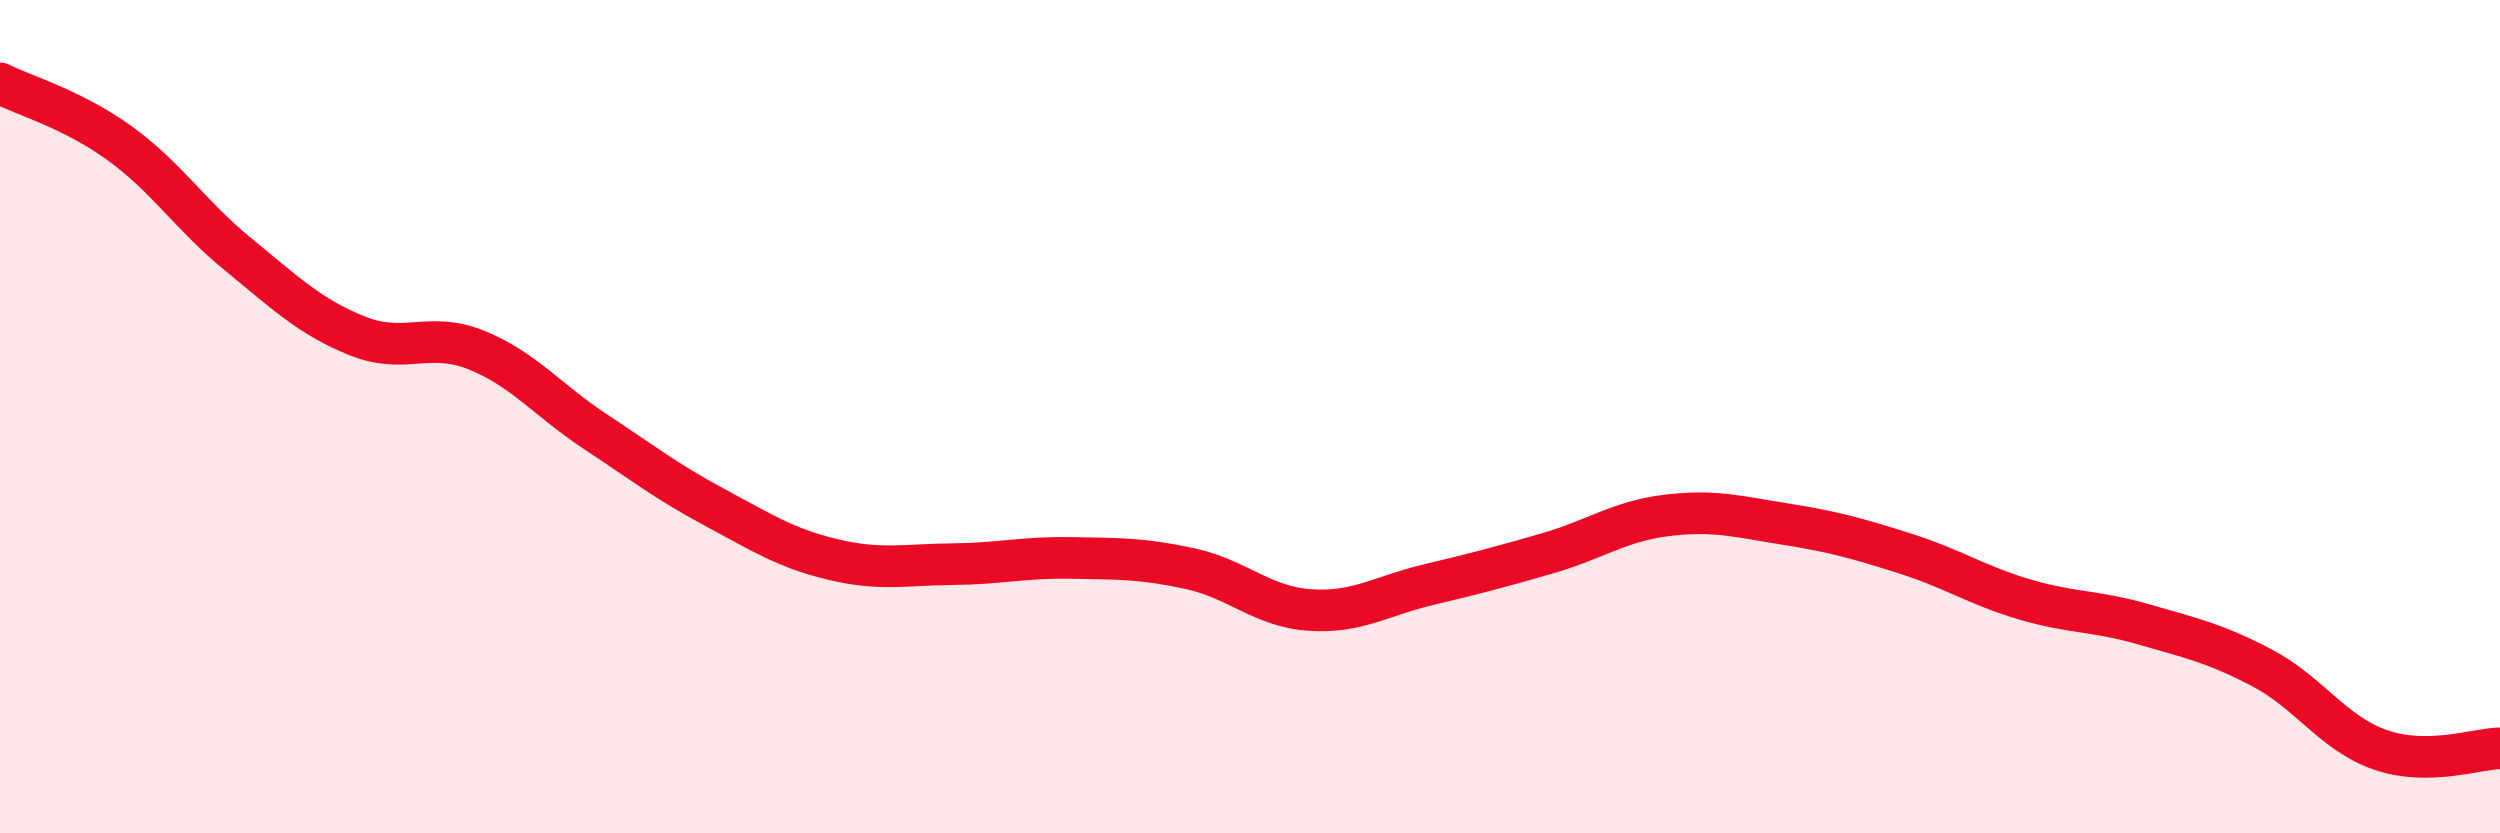 
    <svg width="60" height="20" viewBox="0 0 60 20" xmlns="http://www.w3.org/2000/svg">
      <path
        d="M 0,2 C 0.57,2.29 1.72,2.61 2.86,3.43 C 4,4.25 4.57,5.17 5.71,6.1 C 6.85,7.03 7.43,7.6 8.57,8.06 C 9.71,8.52 10.29,7.94 11.43,8.4 C 12.57,8.86 13.15,9.61 14.29,10.36 C 15.43,11.11 16,11.56 17.14,12.17 C 18.28,12.78 18.86,13.16 20,13.43 C 21.14,13.7 21.72,13.55 22.86,13.54 C 24,13.53 24.57,13.37 25.71,13.39 C 26.85,13.41 27.43,13.4 28.57,13.65 C 29.71,13.9 30.29,14.56 31.43,14.64 C 32.57,14.72 33.15,14.3 34.29,14.03 C 35.43,13.76 36,13.61 37.14,13.28 C 38.28,12.95 38.86,12.51 40,12.37 C 41.14,12.23 41.72,12.4 42.86,12.58 C 44,12.76 44.57,12.92 45.71,13.28 C 46.85,13.64 47.43,14.04 48.57,14.38 C 49.71,14.72 50.29,14.65 51.43,14.98 C 52.57,15.31 53.15,15.43 54.29,16.03 C 55.43,16.63 56,17.61 57.14,18 C 58.28,18.39 59.43,17.97 60,17.96L60 20L0 20Z"
        fill="#EB0A25"
        opacity="0.1"
        stroke-linecap="round"
        stroke-linejoin="round"
      />
      <path
        d="M 0,2 C 0.57,2.29 1.72,2.61 2.86,3.43 C 4,4.25 4.57,5.17 5.71,6.1 C 6.85,7.03 7.43,7.6 8.57,8.06 C 9.71,8.52 10.29,7.94 11.43,8.4 C 12.57,8.86 13.15,9.61 14.29,10.36 C 15.43,11.11 16,11.56 17.14,12.17 C 18.28,12.78 18.86,13.16 20,13.43 C 21.14,13.7 21.72,13.55 22.86,13.54 C 24,13.53 24.57,13.37 25.71,13.39 C 26.85,13.41 27.43,13.4 28.57,13.65 C 29.71,13.9 30.29,14.56 31.43,14.64 C 32.57,14.72 33.15,14.3 34.29,14.03 C 35.43,13.76 36,13.61 37.14,13.28 C 38.28,12.95 38.86,12.51 40,12.37 C 41.14,12.23 41.72,12.4 42.86,12.58 C 44,12.76 44.57,12.92 45.71,13.28 C 46.85,13.64 47.43,14.04 48.57,14.38 C 49.71,14.72 50.29,14.65 51.43,14.98 C 52.57,15.31 53.15,15.43 54.29,16.03 C 55.43,16.63 56,17.61 57.14,18 C 58.28,18.39 59.43,17.97 60,17.96"
        stroke="#EB0A25"
        stroke-width="1"
        fill="none"
        stroke-linecap="round"
        stroke-linejoin="round"
      />
    </svg>
  
